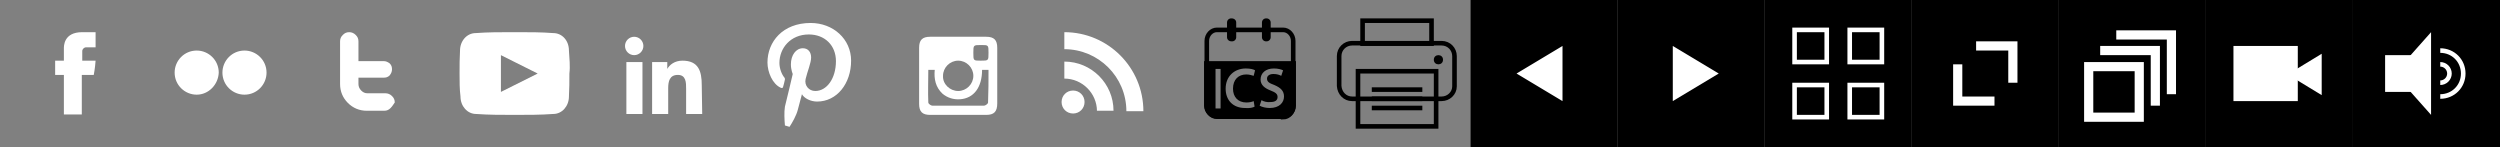 <?xml version="1.0" encoding="utf-8"?>
<!-- Generator: Adobe Illustrator 23.0.2, SVG Export Plug-In . SVG Version: 6.00 Build 0)  -->
<svg version="1.1" id="Layer_1" xmlns="http://www.w3.org/2000/svg" xmlns:xlink="http://www.w3.org/1999/xlink" x="0px" y="0px"
	 viewBox="0 0 544 32" style="enable-background:new 0 0 544 32;" xml:space="preserve">
<rect x="0" y="0" width="544" height="32" fill="#808080" stroke="none"/>
<style type="text/css">
	.st0{fill:none;}
	.st1{fill:none;stroke:#000000;}
	.st2{fill:none;stroke:#000000;stroke-linecap:square;}
	.st3{fill-rule:evenodd;clip-rule:evenodd;}
	.st4{fill-rule:evenodd;clip-rule:evenodd;fill:#FFFFFF;}
	.st5{fill:none;stroke:#FFFFFF;}
	.st6{fill:none;stroke:#FFFFFF;stroke-width:2;}
</style>
<title>Icon Sprite</title>
<desc>Created with Sketch.</desc>
<g id="Page-1">
	<g id="Icon-Sprite" transform="translate(-12, 0)">
		<g id="Facebook">
			<rect id="Rectangle" x="12" y="0" class="st0" width="32" height="32"/>
			<path id="facebook" fill="#ffffff" d="M32.8,10.3c-0.8,0-1.7,0-2.1,0s-0.8,0.4-0.8,0.8c0,0.3,0,2.1,0,2.1s2.6,0,2.9,0c-0.1,1.6-0.4,3.1-0.4,3.1
				h-2.6v8.6h-3.9v-8.6H24v-3.1h1.9c0,0,0-2.1,0-2.6S25.8,7,29.9,7c0.5,0,1.8,0,2.9,0C32.8,8.4,32.8,9.8,32.8,10.3z"/>
		</g>
		<g id="Flicker" transform="translate(32, 0)">
			<rect id="Rectangle-Copy" x="12" y="0" class="st0" width="32" height="32"/>
			<path id="flickr" fill="#ffffff" d="M22.8,20.6c-2.6,0-4.8-2.1-4.8-4.8c0-2.6,2.1-4.8,4.8-4.8c2.6,0,4.8,2.1,4.8,4.8
				C27.5,18.4,25.4,20.6,22.8,20.6z M33.2,20.6c-2.6,0-4.8-2.1-4.8-4.8c0-2.6,2.1-4.8,4.8-4.8c2.6,0,4.8,2.1,4.8,4.8
				C38,18.4,35.9,20.6,33.2,20.6z"/>
		</g>
		<g id="Twitter" transform="translate(64, 0)">
			<rect id="Rectangle-Copy-2" x="12" y="0" class="st0" width="32" height="32"/>
			<path id="twitter" fill="#ffffff" d="M33,23.5c-0.4,0.4-0.8,0.6-1.4,0.6h-3.8c-1.6,0-3-0.6-4.1-1.7S22,19.9,22,18.3V9c0-0.6,0.2-1,0.6-1.4
				S23.4,7,24,7c0.5,0,1,0.2,1.4,0.6S26,8.4,26,9v4.3h5.5c0.5,0,0.9,0.2,1.3,0.5c0.4,0.4,0.5,0.8,0.5,1.3s-0.2,0.9-0.5,1.3
				c-0.4,0.4-0.8,0.5-1.3,0.5H26v1.4c0,0.5,0.2,1,0.6,1.4s0.8,0.6,1.4,0.6h3.9c0.5,0,1,0.2,1.4,0.6c0.4,0.4,0.6,0.8,0.6,1.4
				C33.6,22.7,33.4,23.1,33,23.5z"/>
		</g>
		<g id="YouTube" transform="translate(96, 0)">
			<rect id="Rectangle-Copy-3" x="12" y="0" class="st0" width="32" height="32"/>
			<g id="youtube" fill="#ffffff" transform="translate(4, 7)">
				<path id="Combined-Shape" d="M35.8,4c0.1,1.7,0.3,3.4,0.1,5c0,1.7,0,3.4-0.1,5c0,2.1-1.5,3.8-3.4,3.8C29.6,18,26.9,18,24,18
					s-5.6,0-8.4-0.2c-1.9,0-3.4-1.7-3.4-3.8C12,12.4,12,10.7,12,9s0-3.4,0.1-5c0-2.1,1.5-3.8,3.4-3.8C18.2,0,20.8,0,23.6,0
					c0.1,0,0.3,0,0.4,0s0.3,0,0.4,0c2.8,0,5.4,0,8,0.2C34.3,0.2,35.8,1.8,35.8,4z M29,9l-8-4v8L29,9z"/>
			</g>
		</g>
		<g id="Linkedin" transform="translate(128, 0)">
			<rect id="Rectangle-Copy-4" x="12" y="0" class="st0" width="32" height="32"/>
			<path id="linkedin" fill="#ffffff" d="M23.8,24.8h-3.5V13.5h3.5V24.8z M22,12c-1.1,0-2-0.9-2-2s0.9-2,2-2s2,0.9,2,2S23.1,12,22,12z M36.8,24.8
				h-3.5v-5.5c0-1.3,0-3-1.8-3s-2.1,1.4-2.1,2.9v5.6h-3.5V13.5h3.3V15l0,0c0.5-0.9,1.6-1.8,3.3-1.8c3.5,0,4.2,2.3,4.2,5.3L36.8,24.8
				L36.8,24.8z"/>
		</g>
		<g id="Pinterest" transform="translate(160, 0)">
			<rect id="Rectangle-Copy-5" x="12" y="0" class="st0" width="32" height="32"/>
			<path id="pinterest" fill="#ffffff" d="M29.8,22.1c-1.4,0-2.8-0.7-3.3-1.6c0,0-0.7,2.7-0.9,3.4c-0.3,1.2-1.2,2.8-1.8,3.7l-1-0.3
				c-0.1-1.1-0.2-2.9,0-4.1c0.3-1.1,1.7-7.1,1.7-7.1s-0.4-0.9-0.4-2.1c0-2,1.1-3.5,2.6-3.5c1.2,0,1.8,0.9,1.8,2c0,1.2-0.8,3-1.2,4.7
				c-0.3,1.4,0.7,2.6,2.1,2.6c2.5,0,4.5-2.7,4.5-6.5c0-3.4-2.4-5.8-5.9-5.8c-4,0-6.4,3-6.4,6.2c0,1.2,0.5,2.5,1.1,3.2
				c0.1,0.1,0.1,0.3,0.1,0.4c-0.1,0.4-0.3,1.4-0.4,1.6c-0.1,0.3-0.2,0.3-0.5,0.2c-1.8-0.8-2.9-3.4-2.9-5.5C19,9.1,22.3,5,28.4,5
				c4.9,0,8.8,3.5,8.8,8.2C37.2,18.2,34.1,22.1,29.8,22.1z"/>
		</g>
		<g id="Instagram" transform="translate(192, 0)">
			<rect id="Rectangle-Copy-6" x="12" y="0" class="st0" width="32" height="32"/>
			<path id="instagram" fill="#ffffff" d="M37,10.4C37,8.7,36.3,8,34.6,8c-4.1,0-8.2,0-12.2,0C20.7,8,20,8.7,20,10.4c0,4.1,0,8.2,0,12.2
				c0,1.7,0.7,2.4,2.4,2.4c4.1,0,8.2,0,12.2,0c1.7,0,2.4-0.7,2.4-2.5c0-2,0-4,0-5.9C37,14.5,37,12.4,37,10.4z M28.5,13.2
				c1.8,0,3.3,1.5,3.3,3.3s-1.5,3.3-3.3,3.3s-3.4-1.5-3.3-3.3C25.2,14.7,26.7,13.2,28.5,13.2z M35,22.3c0,0.3-0.6,0.7-0.9,0.7
				c-3.7,0-7.5,0-11.2,0c-0.3,0-0.9-0.4-0.9-0.7c-0.1-2.3,0-4.7,0-7.1c0.5,0,0.9,0,1.4,0c-0.2,2,0.2,3.8,1.7,5.2
				c1.1,0.9,2.4,1.3,3.8,1.2c3-0.2,4.8-2.6,4.8-6.4c0.4,0,0.8,0,1.4,0C35.1,17.6,35.1,19.9,35,22.3z M33.4,13.2
				c-1.6,0-1.6,0-1.6-1.7s0-1.7,1.7-1.7c1.6,0,1.6,0,1.6,1.7S35.1,13.2,33.4,13.2z"/>
		</g>
		<g id="RSS" transform="translate(224, 0)">
			<rect id="Rectangle-Copy-7" x="12" y="0" class="st0" width="32" height="32"/>
			<path id="rss" fill="#ffffff" d="M21.5,24.7c-1.4,0-2.5-1.1-2.5-2.5s1.1-2.5,2.5-2.5s2.5,1.1,2.5,2.5S22.9,24.7,21.5,24.7z M26.7,24.2
				c0-3.9-3.2-7.1-7.1-7.1v-3.7c5.9,0,10.7,4.8,10.7,10.7h-3.6C26.7,24.1,26.7,24.2,26.7,24.2z M33.1,24.2c0-7.5-6.1-13.5-13.5-13.5
				V7c9.5,0,17.2,7.7,17.2,17.2H33.1z"/>
		</g>
		<g id="ICS" transform="translate(256, 0)">
			<rect id="Rectangle-Copy-8" x="12" y="0" class="st0" width="32" height="32"/>
			<g id="ics-icon" transform="translate(6, 4)">
				<path id="XMLID_1_" class="st1" d="M29.2,21.5c1.2,0,2.2-1.1,2.2-2.4V4.9c0-1.3-1-2.4-2.2-2.4H14.8c-1.2,0-2.2,1.1-2.2,2.4V19
					c0,1.3,1,2.4,2.2,2.4h14.4V21.5z"/>
				<g id="Group" transform="translate(5, 0)">
					<path id="left_x5F_ring" d="M13.1,5H13c-0.6,0-1-0.4-1-0.9V0.9C12,0.4,12.4,0,12.9,0H13c0.6,0,1,0.4,1,0.9v3.2
						C14,4.6,13.6,5,13.1,5z"/>
					<path id="left_x5F_ring-Copy" d="M20.6,5h-0.1c-0.5,0-0.9-0.4-0.9-0.9V0.9C19.6,0.4,20,0,20.5,0h0.1c0.5,0,0.9,0.4,0.9,0.9v3.2
						C21.5,4.6,21.1,5,20.6,5z"/>
				</g>
				<path d="M12,9.3h20V19c0,1.5-1.2,2.8-2.8,2.8H14.8c-1.5,0-2.8-1.3-2.8-2.8V9.3z M15.6,11h-1.1v8.6h1.1V11z M23,19.2L22.8,18
					c-0.4,0.2-1,0.3-1.6,0.3c-1.8,0-2.9-1.2-2.9-3c0-2,1.2-3.1,2.9-3.1c0.7,0,1.2,0.2,1.6,0.3l0.3-1.2c-0.3-0.2-1-0.4-2-0.4
					c-2.5,0-4.4,1.7-4.4,4.4c0,2.5,1.6,4.2,4.2,4.2C21.9,19.6,22.7,19.4,23,19.2z M24.5,17.8L24.1,19c0.5,0.3,1.4,0.5,2.2,0.5
					c2.1,0,3.1-1.2,3.1-2.5c0-1.2-0.7-1.9-2.1-2.5c-1.1-0.4-1.6-0.7-1.6-1.4c0-0.5,0.4-1,1.4-1c0.8,0,1.3,0.2,1.7,0.4l0.4-1.2
					c-0.4-0.2-1.1-0.4-2-0.4c-1.8,0-2.9,1-2.9,2.4c0,1.2,0.9,1.9,2.2,2.4c1,0.4,1.5,0.7,1.5,1.4c0,0.7-0.5,1.1-1.5,1.1
					C25.7,18.3,25,18.1,24.5,17.8z"/>
			</g>
		</g>
		<g id="Print" transform="translate(288, 0)">
			<rect x="12" y="0" class="st0" width="32" height="32"/>
			<g id="Group-2" transform="translate(3, 4)">
				<path id="Path" class="st1" d="M15.2,17.5h19.5c1.5,0,2.8-1.2,2.8-2.7V8.2c0-1.5-1.2-2.8-2.8-2.8H15.2c-1.5,0-2.8,1.2-2.8,2.8
					v6.5C12.5,16.3,13.7,17.5,15.2,17.5z"/>
				<rect x="16.5" y="11.5" class="st1" width="17" height="12"/>
				<path id="Line" class="st2" d="M20,15.5h10"/>
				<path id="Line-Copy" class="st2" d="M20,17.5h10"/>
				<path id="Line-Copy-2" class="st2" d="M20,19.5h10"/>
				<rect id="Rectangle-Copy-9" x="17.5" y="0.5" class="st1" width="15" height="5"/>
				<circle id="Oval" class="st3" cx="34" cy="9" r="1"/>
			</g>
		</g>
		<g id="Back-Arrow" transform="translate(320, 0)">
			<rect x="12" y="0" class="st3" width="32" height="32"/>
			<polygon id="Triangle" class="st4" points="22,16 32,10 32,22 			"/>
		</g>

			<g id="Forward-Arrow" transform="translate(368, 16) rotate(-180) translate(-368, -16) translate(352, 0)">
			<rect x="-12" y="0" class="st3" width="32" height="32"/>
			<polygon class="st4" points="-2,16 8,10 8,22 			"/>
		</g>

			<g id="Gallery" transform="translate(400, 16) rotate(-180) translate(-400, -16) translate(384, 0)">
			<rect x="-12" y="0" class="st3" width="32" height="32"/>
			<g id="Squares" transform="translate(6, 6)">
				<rect x="0.5" y="12.5" class="st5" width="7" height="7"/>
				<rect id="Rectangle-Copy-10" x="-11.5" y="12.5" class="st5" width="7" height="7"/>
				<rect id="Rectangle-Copy-12" x="0.5" y="0.5" class="st5" width="7" height="7"/>
				<rect id="Rectangle-Copy-11" x="-11.5" y="0.5" class="st5" width="7" height="7"/>
			</g>
		</g>

			<g id="Expand-Arrows" transform="translate(432, 16) rotate(-180) translate(-432, -16) translate(416, 0)">
			<rect x="-12" y="0" class="st3" width="32" height="32"/>
			<g id="Arrows" transform="translate(10, 10)">
				<polyline class="st6" points="-8,0 0,0 0,8 				"/>
				<polyline id="Path-Copy" class="st6" points="-4,12 -12,12 -12,4 				"/>
			</g>
		</g>

			<g id="Multiple-Media" transform="translate(464, 16) rotate(-180) translate(-464, -16) translate(448, 0)">
			<rect x="-12" y="0" class="st3" width="32" height="32"/>
			<g transform="translate(7, 8)">
				<rect x="-4.5" y="-1.5" class="st6" width="11" height="11"/>
				<polyline class="st6" points="4,13 -8,13 -8,1 -8,1 				"/>
				<polyline id="Path-Copy-2" class="st6" points="0.5,16.4 -11.5,16.4 -11.5,3.5 				"/>
			</g>
		</g>

			<g id="Video" transform="translate(496, 16) rotate(-180) translate(-496, -16) translate(480, 0)">
			<rect x="-12" y="0" class="st3" width="32" height="32"/>
			<g transform="translate(6, 10)">
				<rect x="-6" y="0" class="st4" width="14" height="12"/>
				<polygon class="st4" points="-3.8,5.8 -11.2,10.3 -11.2,1.3 				"/>
			</g>
		</g>

			<g id="Audio" transform="translate(528, 16) rotate(-180) translate(-528, -16) translate(512, 0)">
			<rect x="-12" y="0" class="st3" width="32" height="32"/>
			<g transform="translate(8, 7)">
				<rect x="-3" y="5" class="st4" width="8" height="8"/>
				<polygon class="st4" points="3,9 -5,18 -5,0 				"/>
				<path class="st5" d="M-7,4c-2.8,0-5,2.2-5,5s2.2,5,5,5l0,0"/>
				<path id="Path-Copy-3" class="st5" d="M-7,7c-1.1,0-2,0.9-2,2s0.9,2,2,2l0,0"/>
			</g>
		</g>
	</g>
</g>
</svg>

